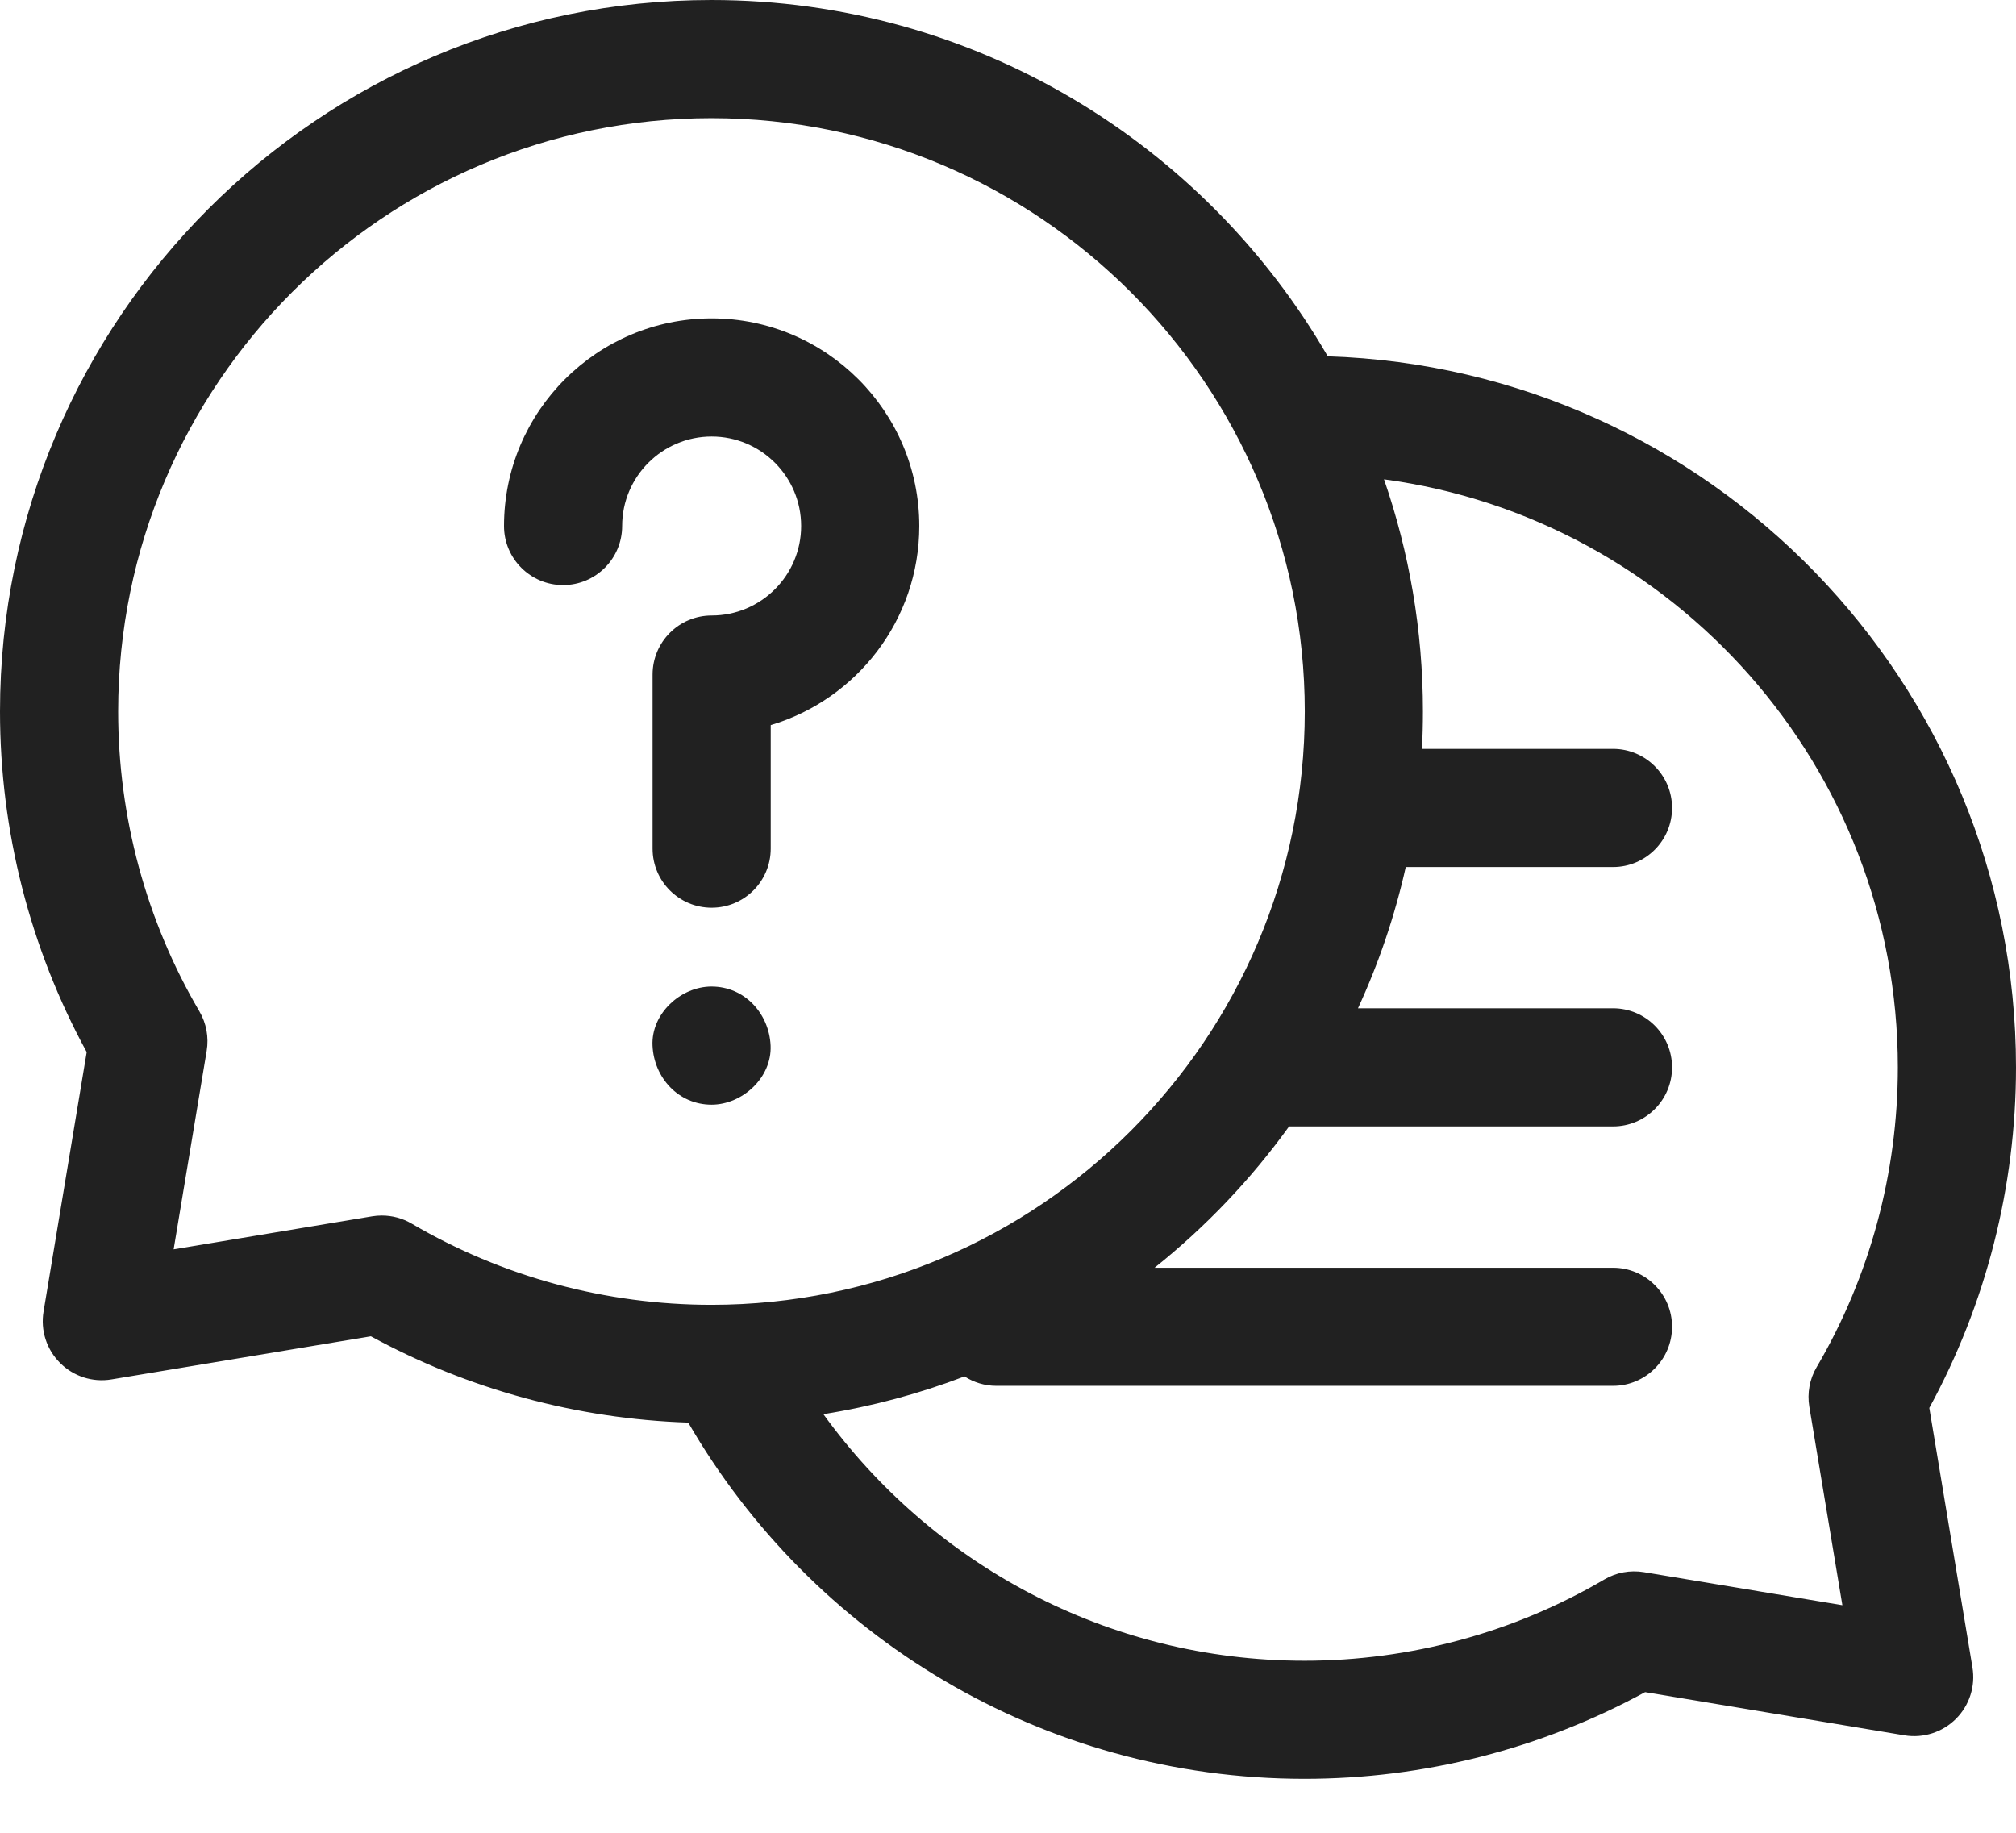<?xml version="1.0" encoding="UTF-8"?> <svg xmlns="http://www.w3.org/2000/svg" width="33" height="30" viewBox="0 0 33 30" fill="none"><path d="M31.581 23.046C32.51 21.343 33 19.423 33 17.471C33 11.177 27.98 6.033 21.734 5.832C19.719 2.349 15.952 0 11.646 0C5.224 0 0 5.224 0 11.646C0 13.598 0.49 15.518 1.419 17.221L0.713 21.467C0.661 21.775 0.762 22.089 0.983 22.309C1.203 22.53 1.517 22.631 1.825 22.579L6.071 21.873C7.664 22.742 9.446 23.226 11.266 23.286C13.282 26.769 17.049 29.117 21.354 29.117C23.306 29.117 25.225 28.628 26.929 27.698L31.175 28.405C31.483 28.456 31.797 28.355 32.017 28.135C32.238 27.914 32.339 27.6 32.287 27.292L31.581 23.046ZM6.25 19.896C6.197 19.896 6.144 19.9 6.091 19.909L2.842 20.45L3.383 17.201C3.42 16.978 3.378 16.748 3.263 16.553C2.393 15.071 1.934 13.374 1.934 11.646C1.934 6.291 6.291 1.934 11.646 1.934C17.001 1.934 21.358 6.291 21.358 11.646C21.358 17.001 17.001 21.358 11.646 21.358C9.918 21.358 8.222 20.899 6.739 20.029C6.59 19.941 6.421 19.896 6.25 19.896ZM29.617 23.026L30.158 26.275L26.909 25.734C26.686 25.697 26.456 25.739 26.261 25.854C24.779 26.724 23.082 27.184 21.354 27.184C18.116 27.184 15.244 25.591 13.478 23.148C14.278 23.021 15.051 22.812 15.788 22.53C15.939 22.627 16.118 22.684 16.31 22.684H26.403C26.937 22.684 27.37 22.251 27.37 21.717C27.37 21.183 26.937 20.751 26.403 20.751H18.899C19.734 20.084 20.476 19.306 21.101 18.438H26.403C26.937 18.438 27.37 18.005 27.37 17.471C27.37 16.937 26.937 16.504 26.403 16.504H22.229C22.567 15.771 22.831 14.997 23.011 14.192H26.403C26.937 14.192 27.37 13.759 27.37 13.225C27.37 12.691 26.937 12.258 26.403 12.258H23.276C23.287 12.056 23.292 11.851 23.292 11.646C23.292 10.316 23.067 9.038 22.655 7.846C27.398 8.484 31.066 12.557 31.066 17.471C31.066 19.199 30.607 20.896 29.737 22.378C29.622 22.573 29.58 22.803 29.617 23.026Z" fill="#212121"></path><path d="M10.184 8.61C10.184 7.802 10.841 7.145 11.649 7.145C12.457 7.145 13.114 7.802 13.114 8.61C13.114 9.418 12.457 10.075 11.649 10.075C11.115 10.075 10.682 10.508 10.682 11.042V13.891C10.682 14.425 11.115 14.858 11.649 14.858C12.183 14.858 12.616 14.425 12.616 13.891V11.869C14.021 11.451 15.048 10.149 15.048 8.61C15.048 6.736 13.523 5.211 11.649 5.211C9.775 5.211 8.25 6.736 8.25 8.61C8.25 9.144 8.683 9.577 9.217 9.577C9.751 9.577 10.184 9.144 10.184 8.61Z" fill="#212121"></path><path d="M11.647 16.148C11.142 16.148 10.657 16.593 10.681 17.115C10.704 17.639 11.105 18.082 11.647 18.082C12.153 18.082 12.637 17.637 12.614 17.115C12.591 16.591 12.189 16.148 11.647 16.148Z" fill="#212121"></path></svg> 